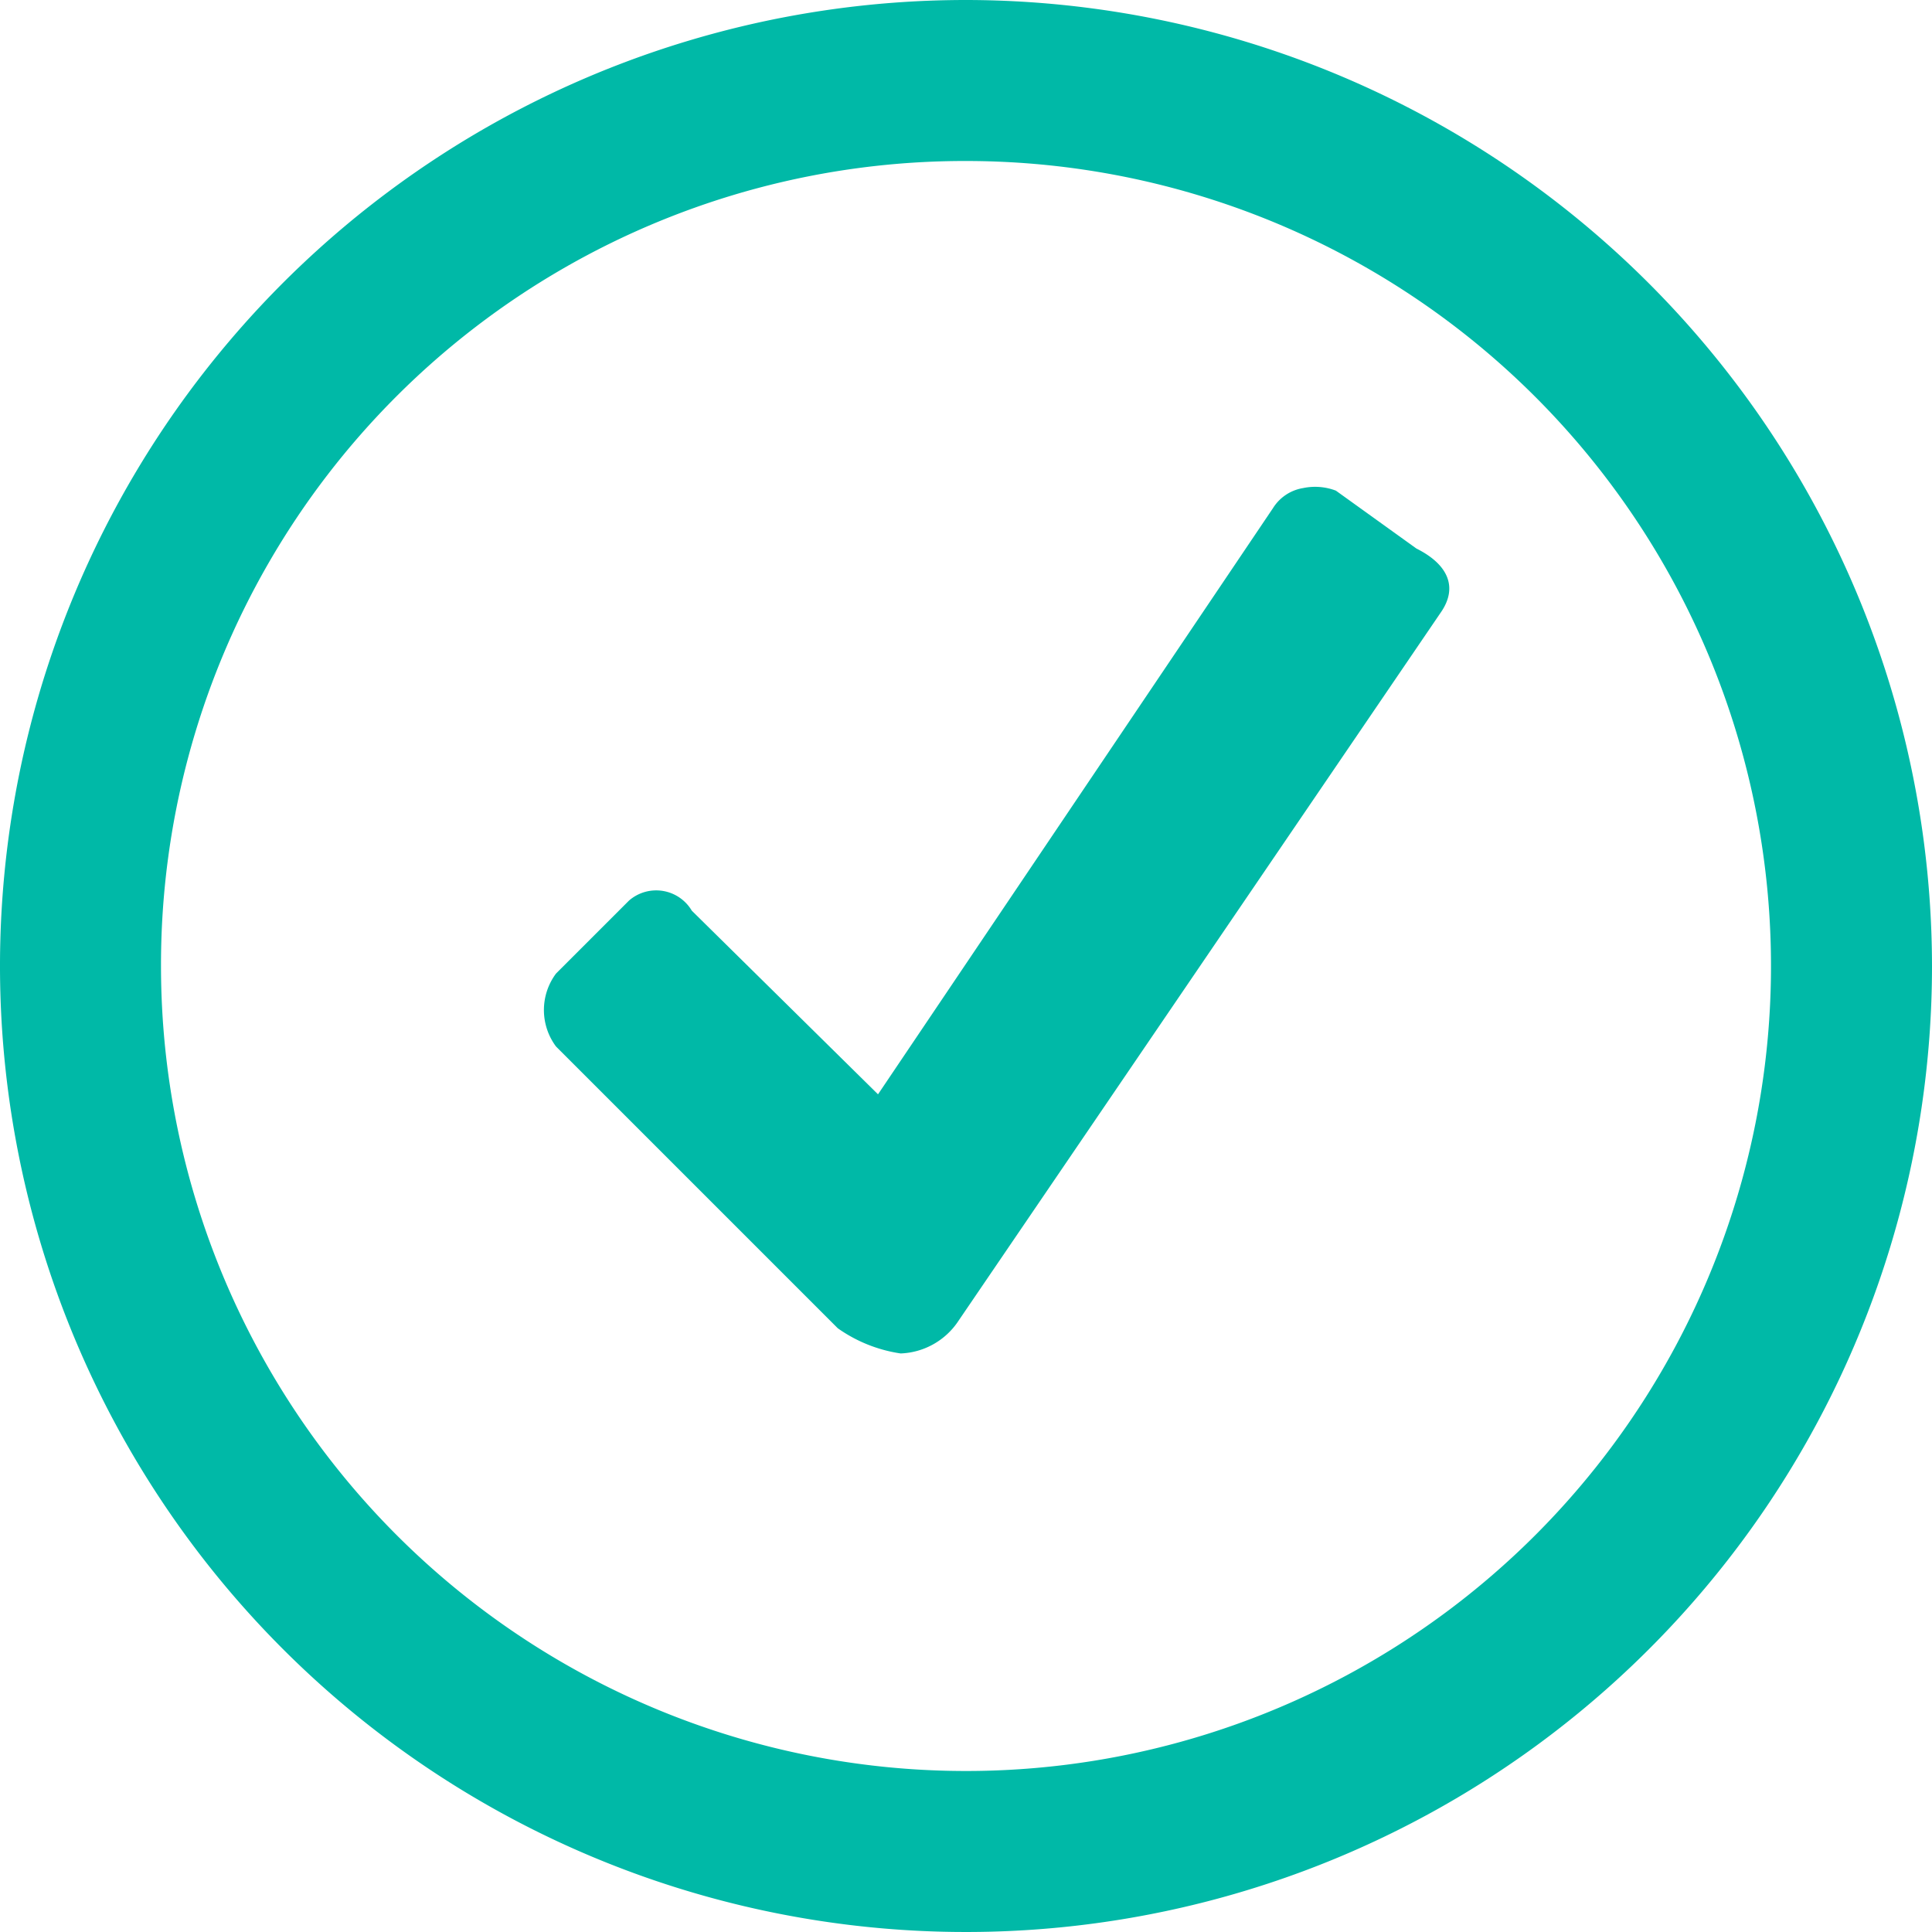 <svg xmlns="http://www.w3.org/2000/svg" width="24" height="24" viewBox="0 0 24 24">
  <path id="icons8-check-circle" d="M13,1A12,12,0,1,0,25,13,12.013,12.013,0,0,0,13,1Zm0,2A10,10,0,1,1,3,13,9.984,9.984,0,0,1,13,3Zm4.188,4.063a.544.544,0,0,0-.375.25l-4.906,7.281L9.594,12.313a.514.514,0,0,0-.781-.125l-.906.906a.758.758,0,0,0,0,.906l3.5,3.5a1.808,1.808,0,0,0,.781.313.9.9,0,0,0,.719-.406l6-8.812c.2-.3.086-.582-.312-.781l-1-.719A.724.724,0,0,0,17.188,7.063Z" transform="translate(-1 -1)" fill="#00b9a7"/>
</svg>
